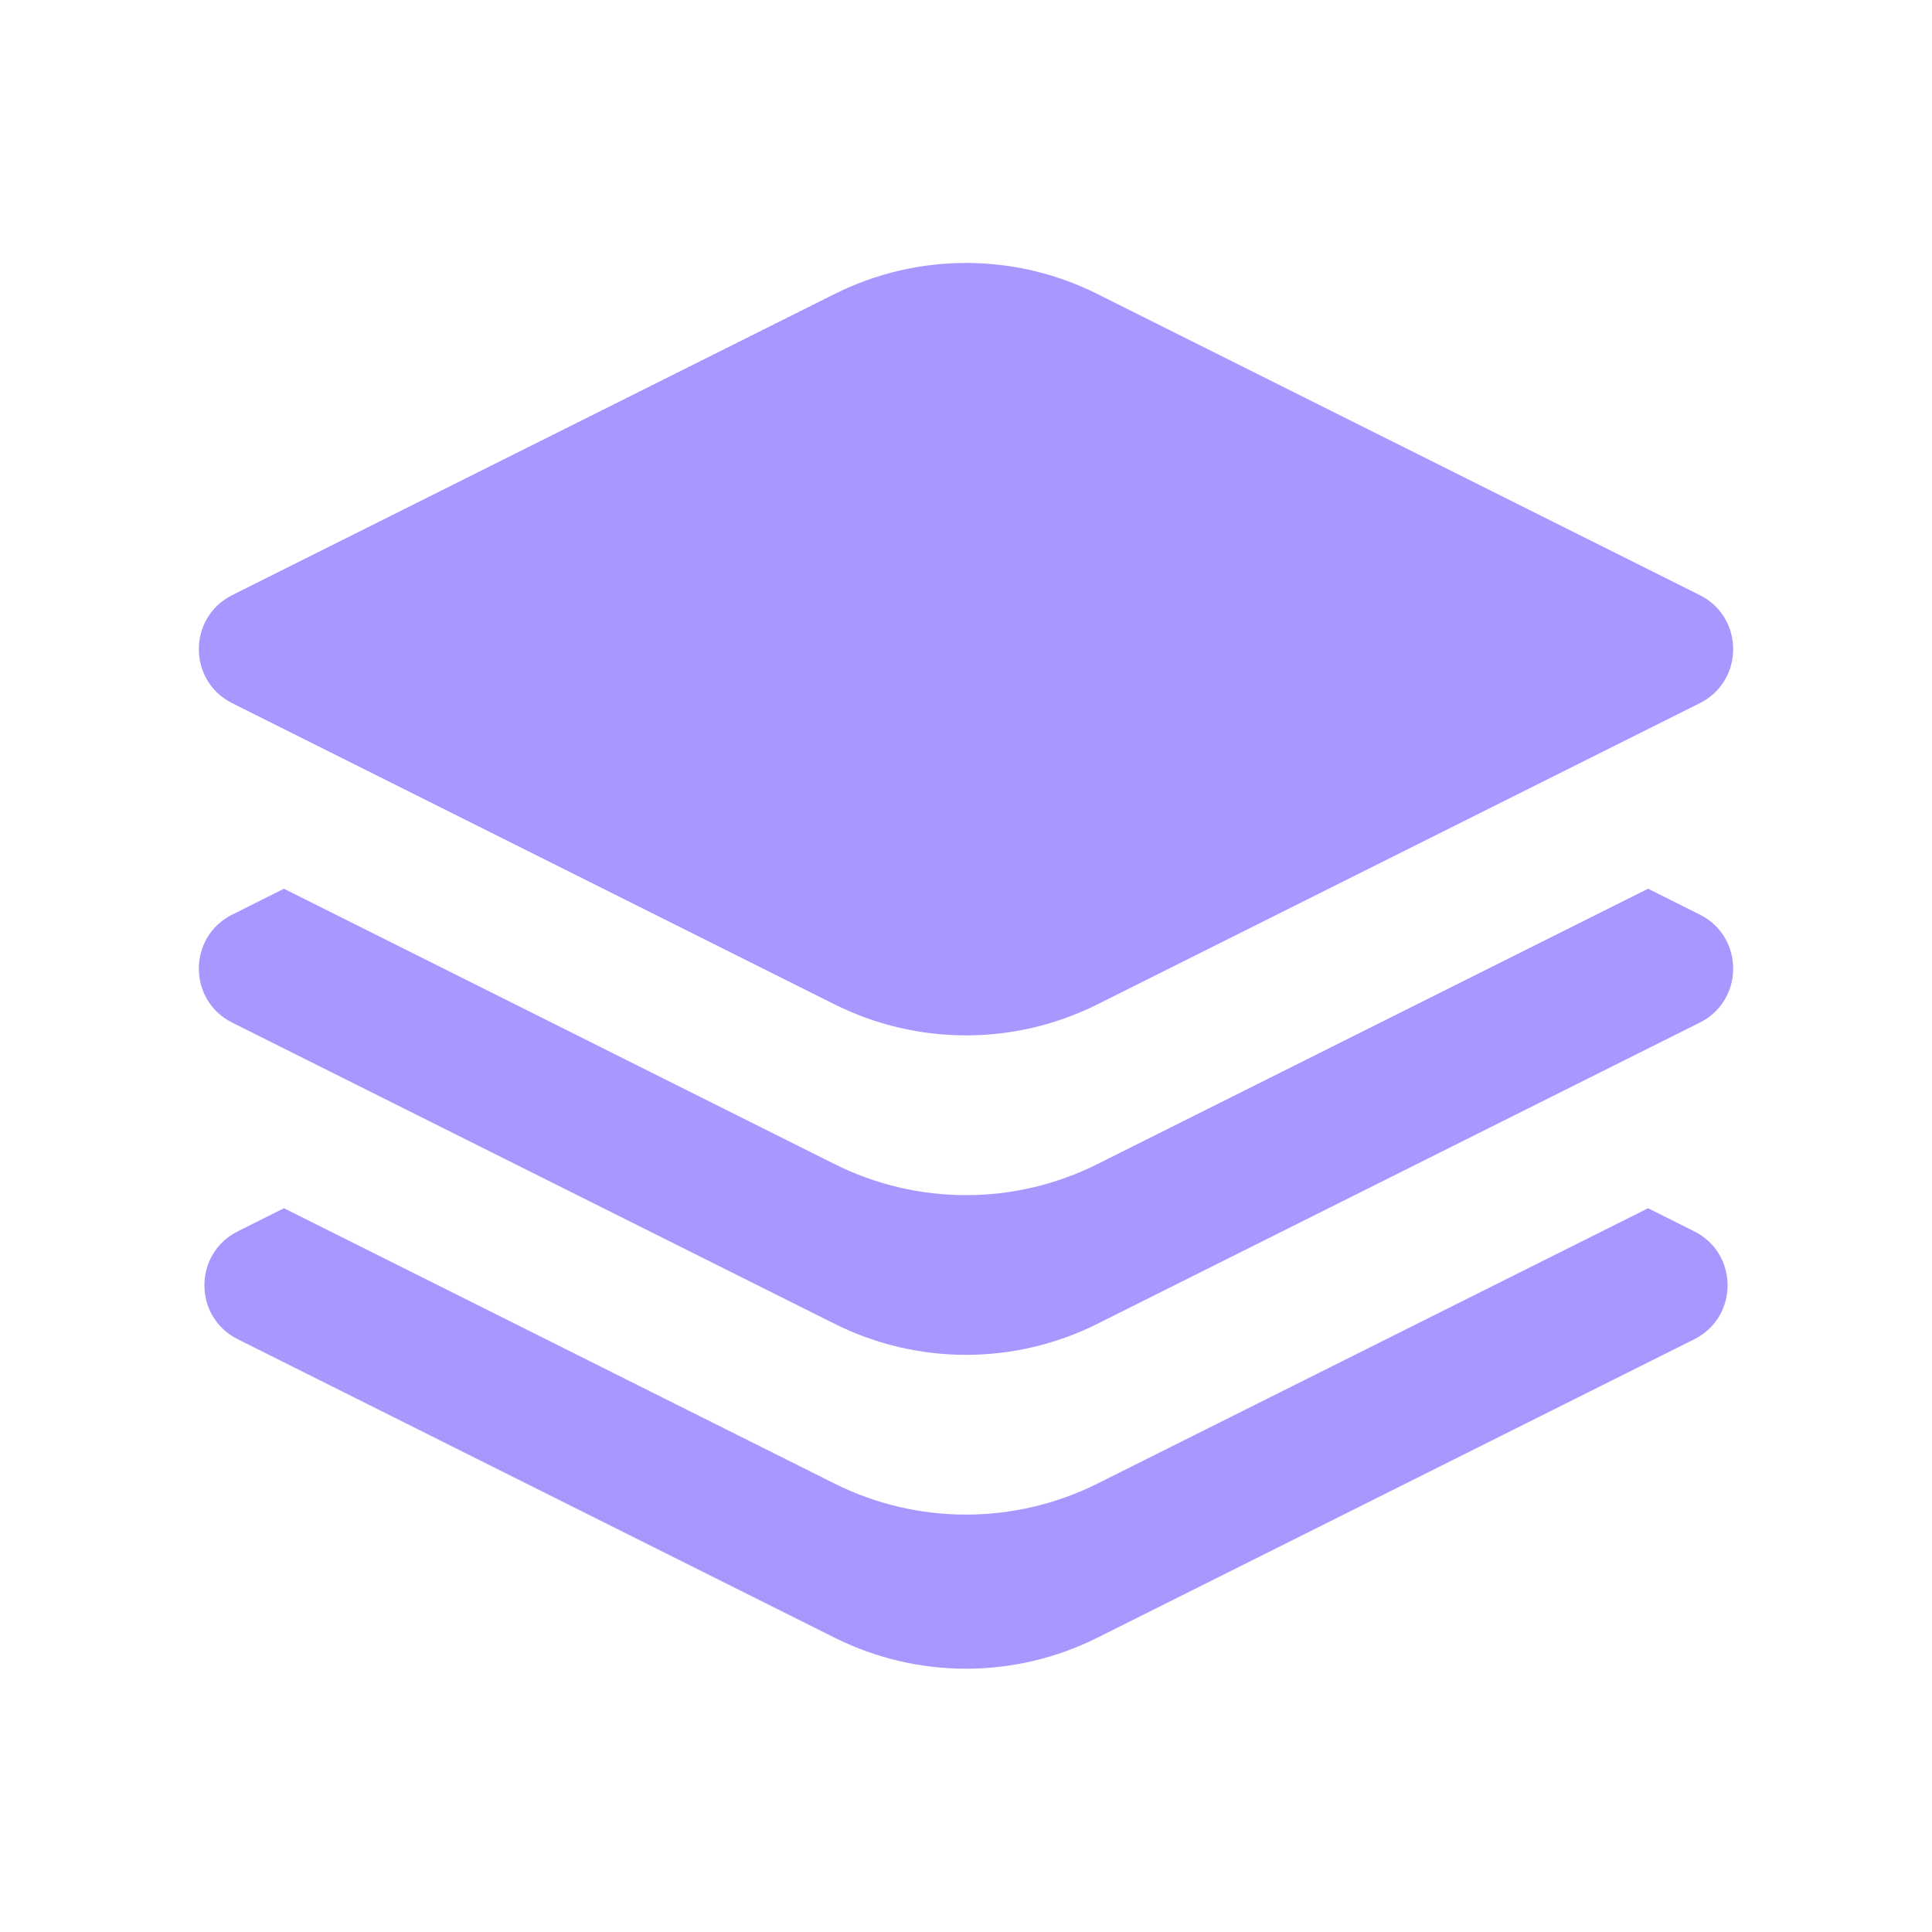<?xml version="1.0" encoding="UTF-8"?> <svg xmlns="http://www.w3.org/2000/svg" width="24" height="24" viewBox="0 0 24 24" fill="none"><path d="M3.527 15.009L10.368 18.43C11.395 18.943 12.605 18.943 13.632 18.43L20.473 15.009L21.046 15.296C21.599 15.572 21.599 16.361 21.046 16.637L13.632 20.344C12.605 20.858 11.395 20.858 10.368 20.344L2.954 16.637C2.401 16.361 2.401 15.572 2.954 15.296L3.527 15.009Z" fill="#A798FF"></path><path d="M3.527 11.04L10.368 14.461C11.395 14.975 12.605 14.975 13.632 14.461L20.473 11.04L21.116 11.362C21.668 11.638 21.668 12.427 21.116 12.703L13.632 16.445C12.605 16.959 11.395 16.959 10.368 16.445L2.884 12.703C2.332 12.427 2.332 11.638 2.884 11.362L3.527 11.04Z" fill="#A798FF"></path><path d="M13.632 3.652C12.605 3.138 11.395 3.138 10.368 3.652L2.884 7.393C2.332 7.67 2.332 8.459 2.884 8.735L10.368 12.477C11.395 12.99 12.605 12.99 13.632 12.477L21.116 8.735C21.668 8.458 21.668 7.67 21.116 7.393L13.632 3.652Z" fill="#A798FF"></path></svg> 